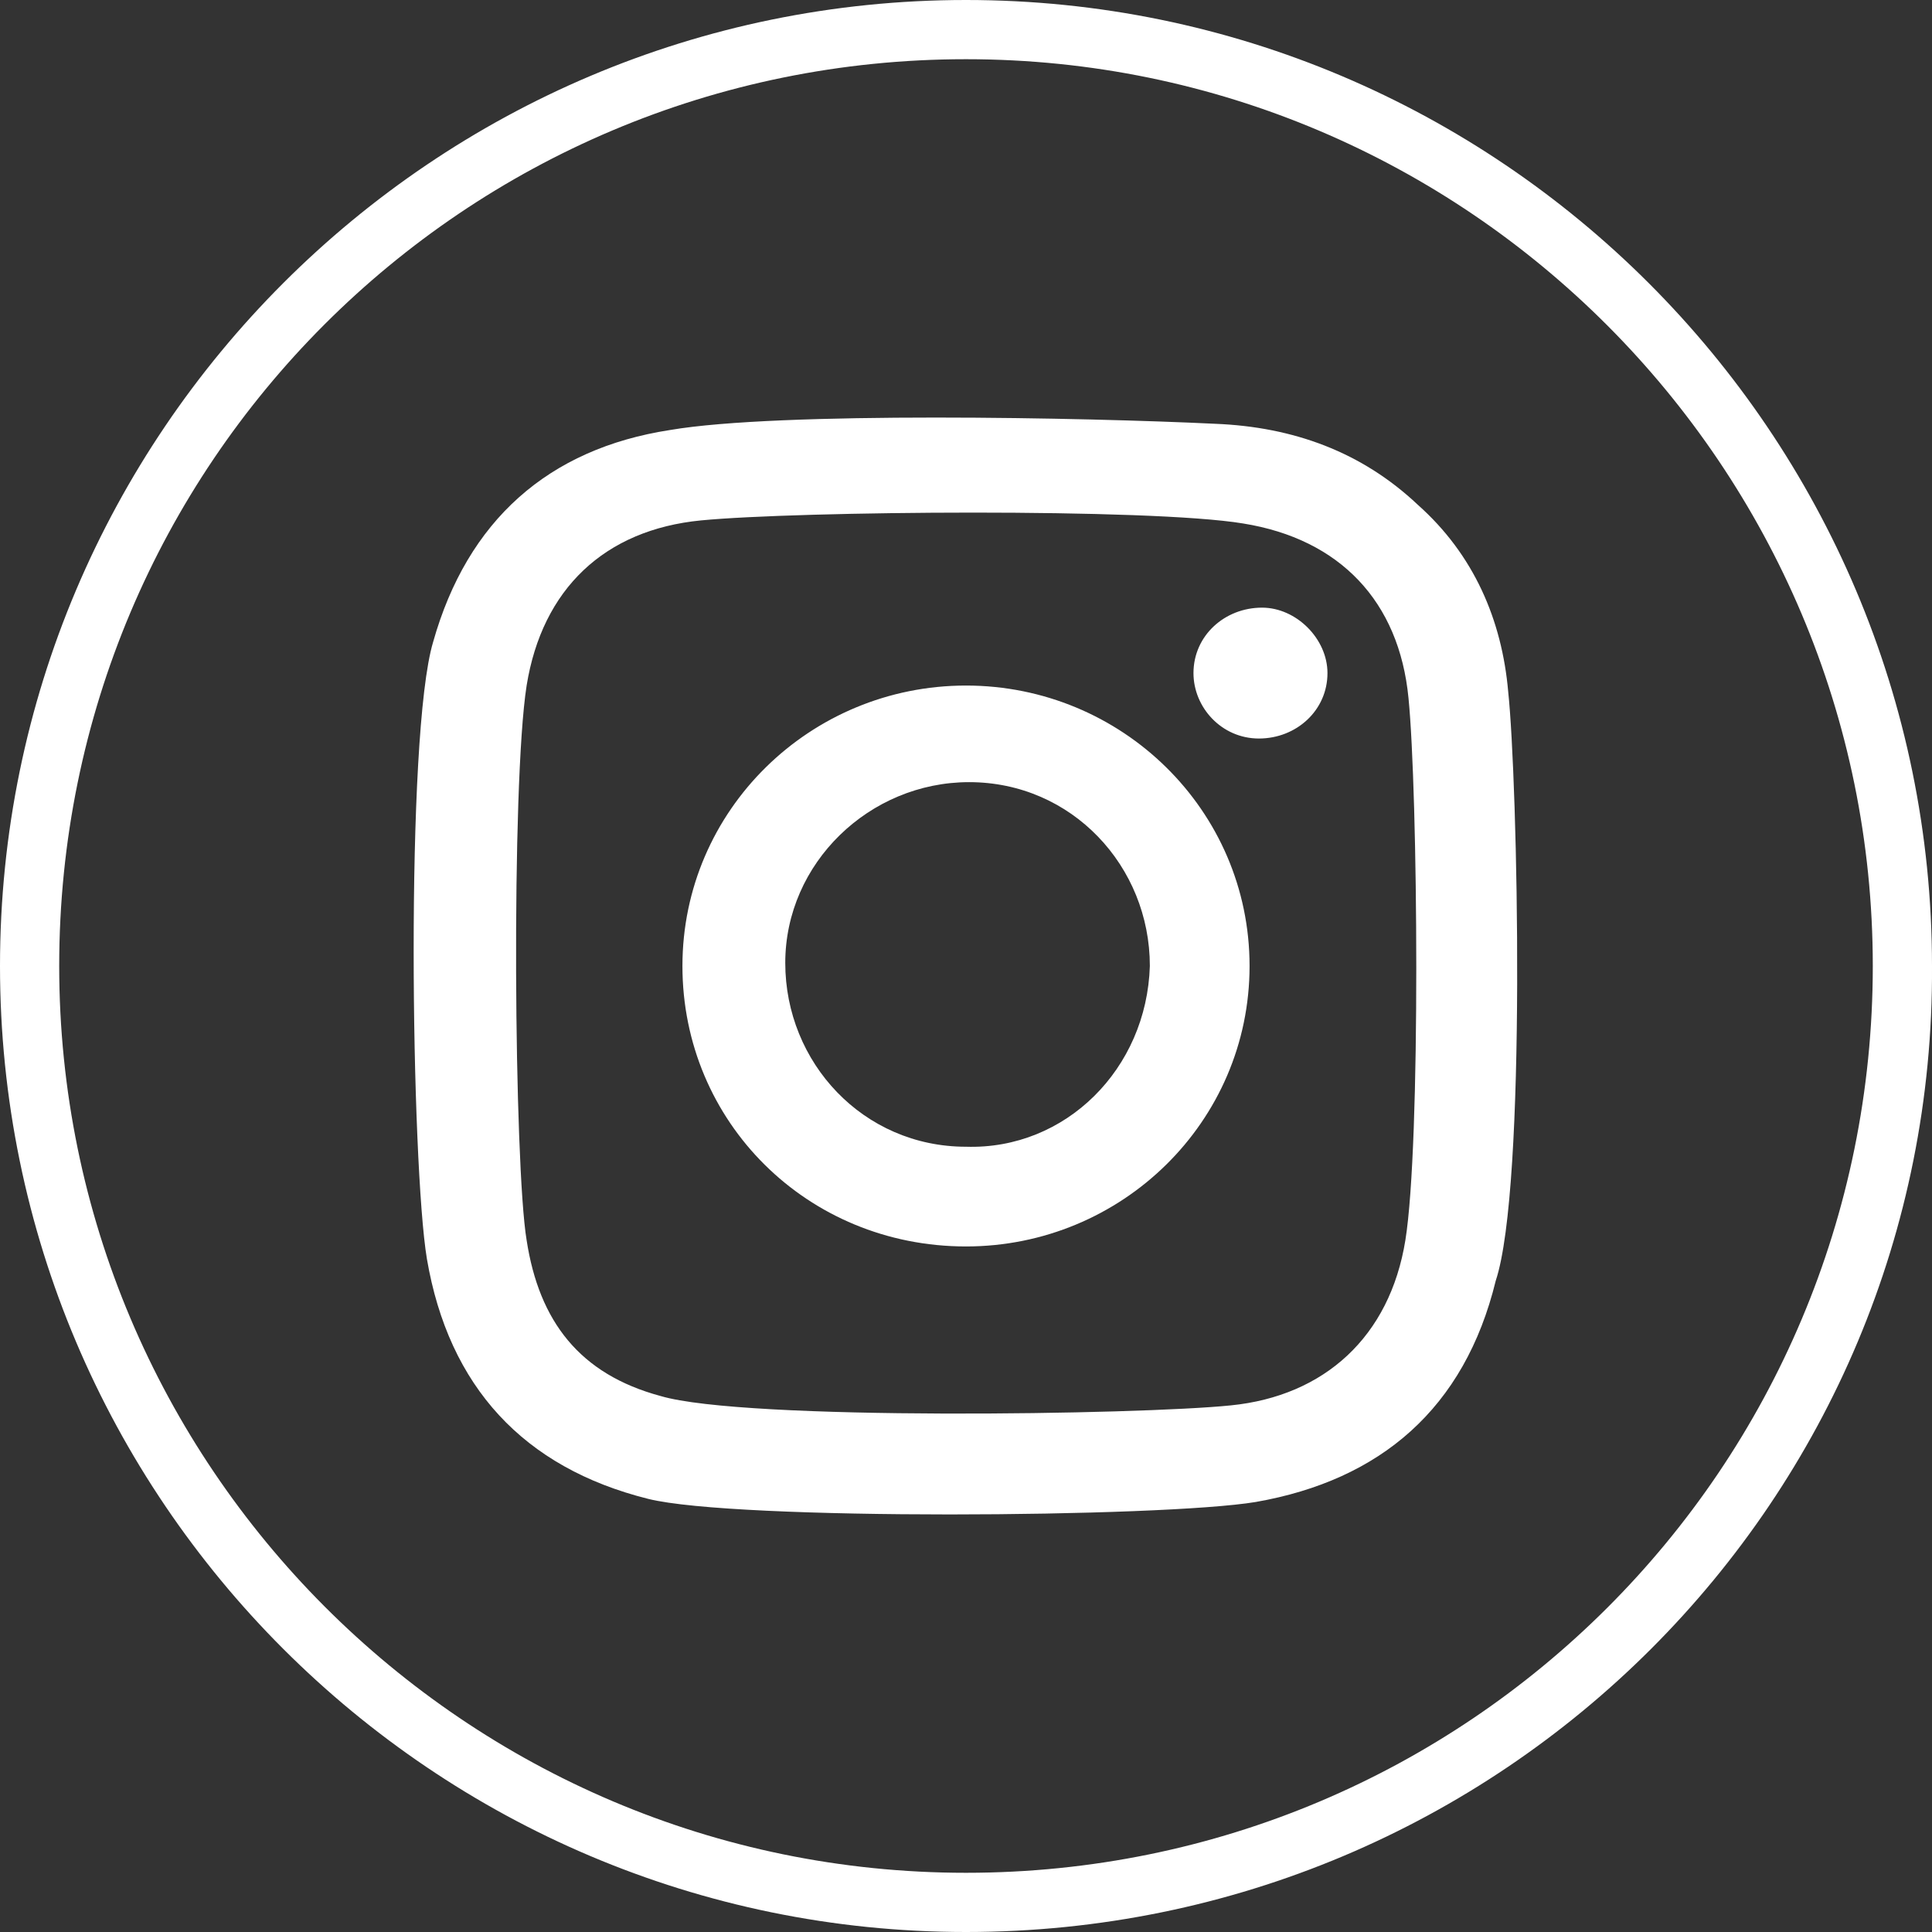 <?xml version="1.0" encoding="utf-8"?>
<!-- Generator: Adobe Illustrator 21.0.0, SVG Export Plug-In . SVG Version: 6.00 Build 0)  -->
<svg version="1.1" id="Layer_1" xmlns="http://www.w3.org/2000/svg" xmlns:xlink="http://www.w3.org/1999/xlink" x="0px" y="0px"
	 viewBox="0 0 62 62" style="enable-background:new 0 0 62 62;" xml:space="preserve">
<rect x="0" y="0" width="62" height="62" fill="#333333" stroke="none"/>
<style type="text/css">
	.st0{fill:#FFFFFF;}
</style>
<g>
	<path class="st0" d="M48.4,22.2c-0.2-2.3-1.1-4.4-2.9-6c-1.8-1.7-4-2.5-6.5-2.6c-4.1-0.2-14-0.4-17.5,0.2c-3.9,0.6-6.5,2.9-7.6,6.8
		c-0.9,3-0.7,16.8-0.2,19.8c0.7,4.1,3.1,6.7,7.1,7.7c2.8,0.7,16.5,0.6,19.5,0.1c4-0.7,6.7-3,7.7-7.1C49,38.1,48.7,25,48.4,22.2z
		 M45.1,39.8c-0.5,3.1-2.6,5-5.6,5.3c-2.9,0.3-15.6,0.5-18.3-0.3c-2.6-0.7-3.9-2.4-4.3-5c-0.4-2.4-0.5-14.6,0-17.8
		c0.5-3.1,2.5-5,5.6-5.3s14.4-0.4,17.4,0.1c3.1,0.5,5,2.5,5.3,5.6C45.5,25.4,45.6,36.7,45.1,39.8z M31,22c-5,0-9.1,4-9.1,9
		s4,9,9.1,9c5,0,9.1-4,9.1-9S36,22,31,22z M31,36.8c-3.3,0-5.8-2.7-5.8-5.9s2.7-5.8,5.9-5.8c3.3,0,5.8,2.7,5.8,5.9
		C36.8,34.3,34.2,36.9,31,36.8z M42.6,21.6c0,1.2-1,2.1-2.2,2.1c-1.2,0-2.1-1-2.1-2.1c0-1.2,1-2.1,2.2-2.1
		C41.6,19.5,42.6,20.5,42.6,21.6z"/>
	<path class="st0" d="M31,62C13.9,62,0,48.1,0,31S13.9,0,31,0s31,13.9,31,31C62.1,48.1,48.2,62,31,62z M31,1.9
		C14.9,1.9,1.9,14.9,1.9,31c0,16,13,29.1,29.1,29.1s29.1-13,29.1-29.1C60.1,15,47.1,1.9,31,1.9z"/>
</g>
</svg>
